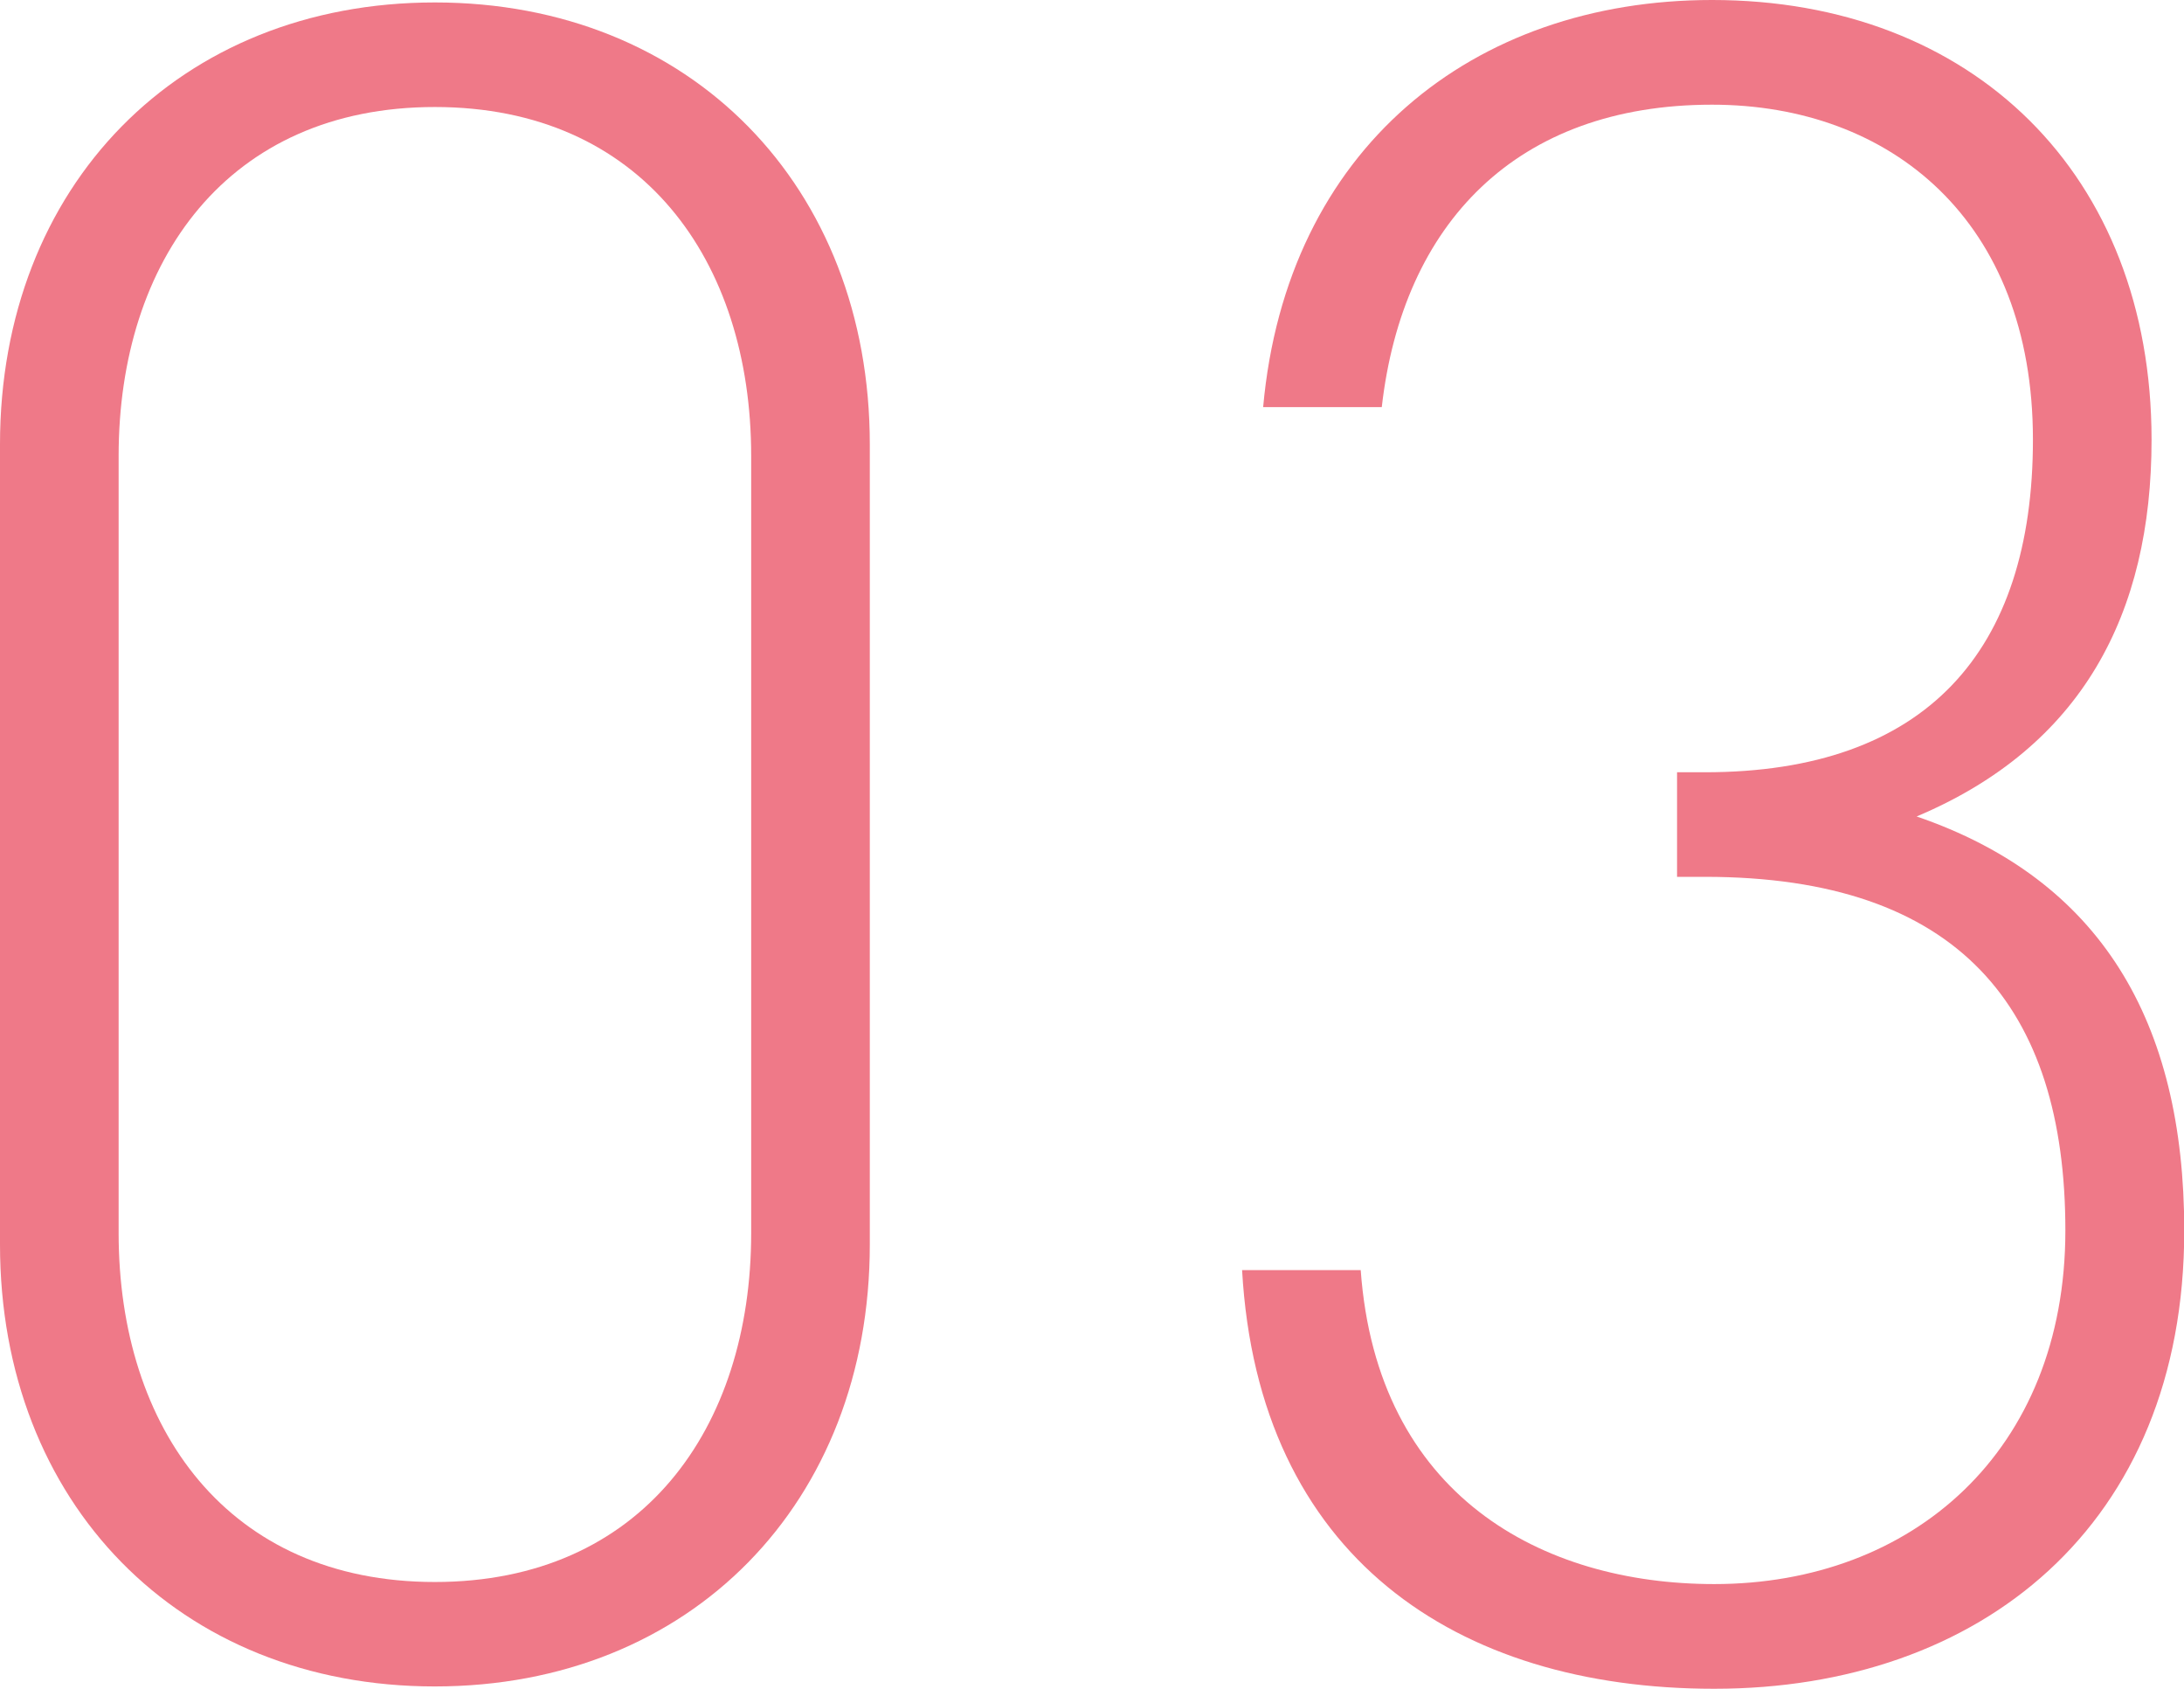 <?xml version="1.0" encoding="UTF-8"?><svg id="_レイヤー_2" xmlns="http://www.w3.org/2000/svg" width="17.84" height="13.792" viewBox="0 0 17.84 13.792"><defs><style>.cls-1{fill:#ef7988;stroke-width:0px;}</style></defs><g id="_テキスト"><path class="cls-1" d="M3.552,13.773c-2.089,0-3.552-1.501-3.552-3.609V3.629C0,1.521,1.463.02,3.552.02s3.553,1.501,3.553,3.609v6.535c0,2.108-1.463,3.609-3.553,3.609ZM6.136,3.724c0-1.596-.893-2.85-2.584-2.85S.969,2.128.969,3.724v6.346c0,1.596.893,2.85,2.583,2.85s2.584-1.254,2.584-2.85V3.724Z"/><path class="cls-1" d="M14.002,13.792c-2.108,0-3.724-1.082-3.856-3.419h.969c.133,1.843,1.481,2.564,2.888,2.564,1.615,0,2.868-1.083,2.868-2.888,0-1.823-.873-2.888-2.944-2.888h-.228v-.854h.228c1.805,0,2.679-.988,2.679-2.717,0-1.786-1.159-2.735-2.621-2.735-1.597,0-2.527.969-2.698,2.47h-.969c.19-2.109,1.71-3.325,3.667-3.325,2.127,0,3.59,1.425,3.59,3.591,0,1.425-.569,2.508-1.919,3.077,1.501.514,2.186,1.672,2.186,3.382,0,2.413-1.672,3.742-3.838,3.742Z"/></g></svg>